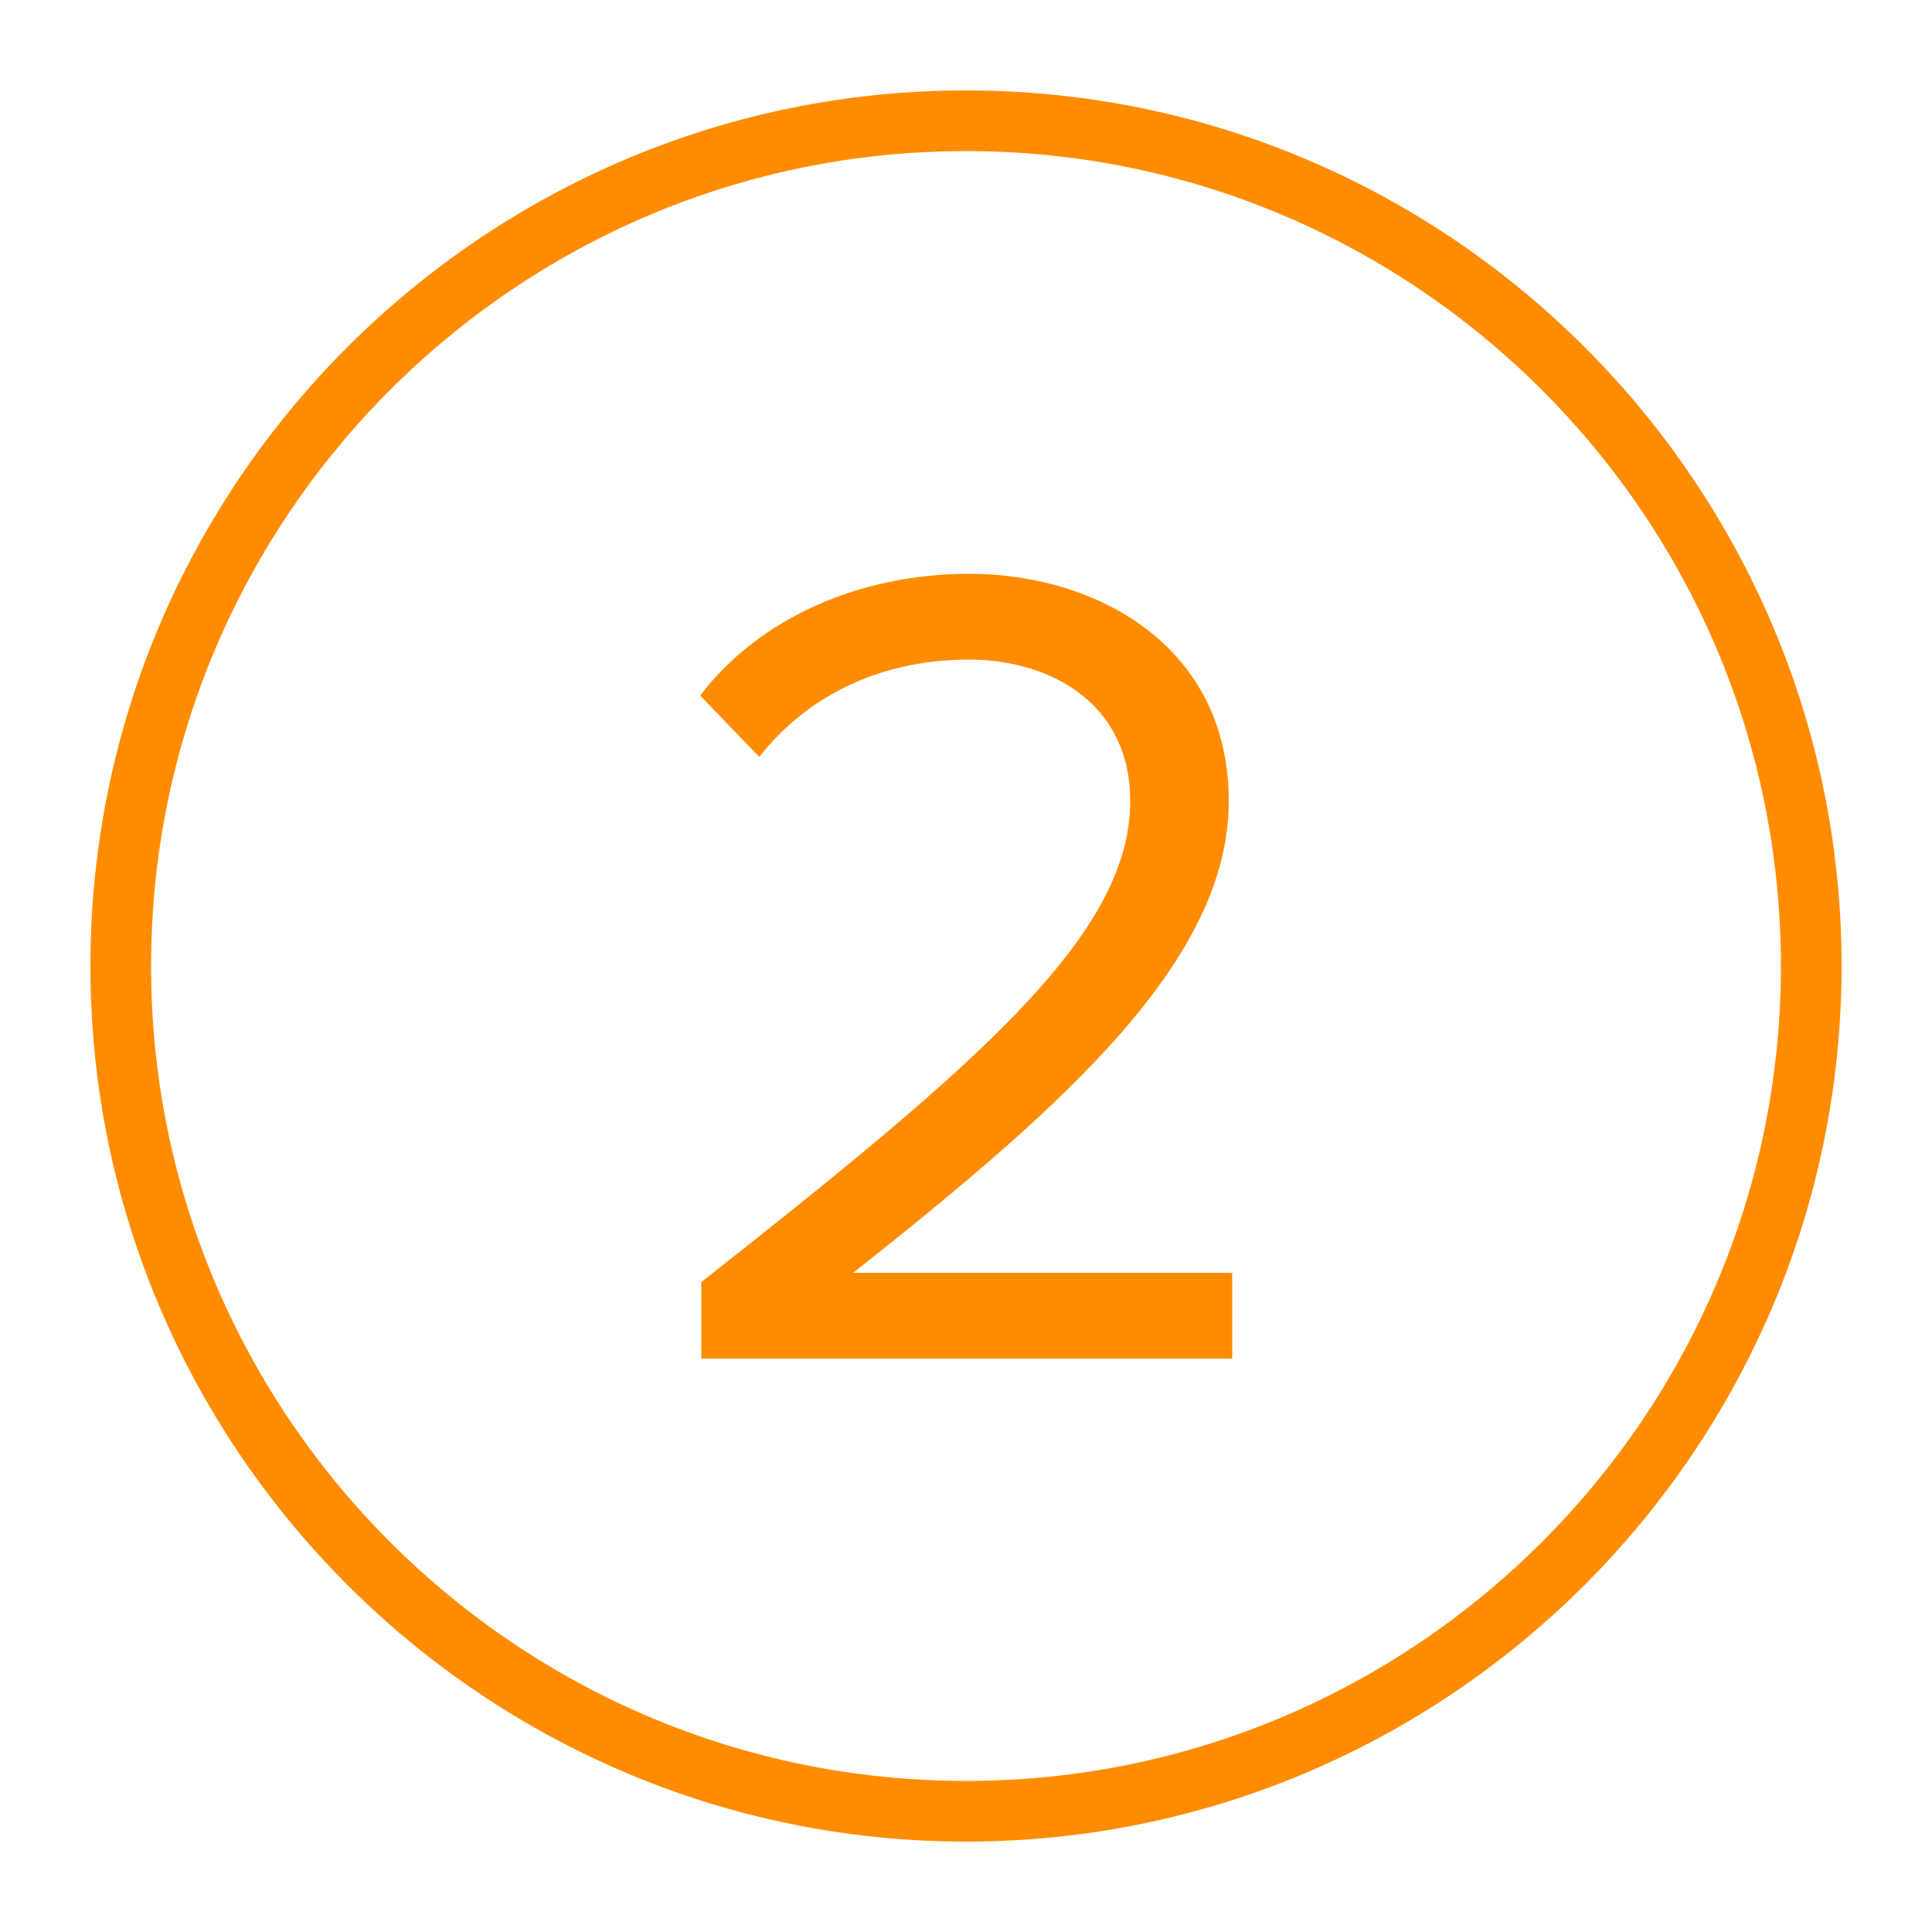 <?xml version="1.0" encoding="utf-8"?>
<!-- Generator: Adobe Illustrator 23.0.6, SVG Export Plug-In . SVG Version: 6.00 Build 0)  -->
<svg version="1.1" id="Layer_1" xmlns="http://www.w3.org/2000/svg" xmlns:xlink="http://www.w3.org/1999/xlink" x="0px" y="0px"
	 viewBox="0 0 50 50" style="enable-background:new 0 0 50 50;" xml:space="preserve">
<style type="text/css">
	.st0{fill:#0A0B09;}
	.st1{fill:#FFFF00;}
	.st2{fill:#FFFFFF;}
	.st3{fill:none;stroke:#000000;stroke-width:1.55;stroke-linecap:round;stroke-linejoin:round;stroke-miterlimit:10;}
	.st4{fill:none;stroke:#000000;stroke-width:1.66;stroke-linecap:round;stroke-linejoin:round;stroke-miterlimit:10;}
	.st5{fill:#0000FF;}
	.st6{fill:#FF8C00;}
	.st7{fill:none;stroke:#000000;stroke-width:1.58;stroke-linecap:round;stroke-linejoin:round;stroke-miterlimit:10;}
</style>
<path class="st6" d="M25,2.34C12.51,2.34,2.34,12.51,2.34,25S12.51,47.66,25,47.66S47.66,37.49,47.66,25S37.49,2.34,25,2.34z
	 M25,46.09C13.37,46.09,3.91,36.63,3.91,25S13.37,3.91,25,3.91S46.09,13.37,46.09,25S36.63,46.09,25,46.09z"/>
<g>
	<path class="st6" d="M18.15,33.18c7.2-5.67,11.1-9,11.1-12.45c0-2.55-2.1-3.66-4.17-3.66c-2.4,0-4.26,1.02-5.43,2.52L18.12,18
		c1.53-2.01,4.14-3.15,6.96-3.15c3.33,0,6.72,1.89,6.72,5.88c0,4.08-4.14,7.8-9.72,12.21h9.81v2.22H18.15V33.18z"/>
</g>
</svg>
